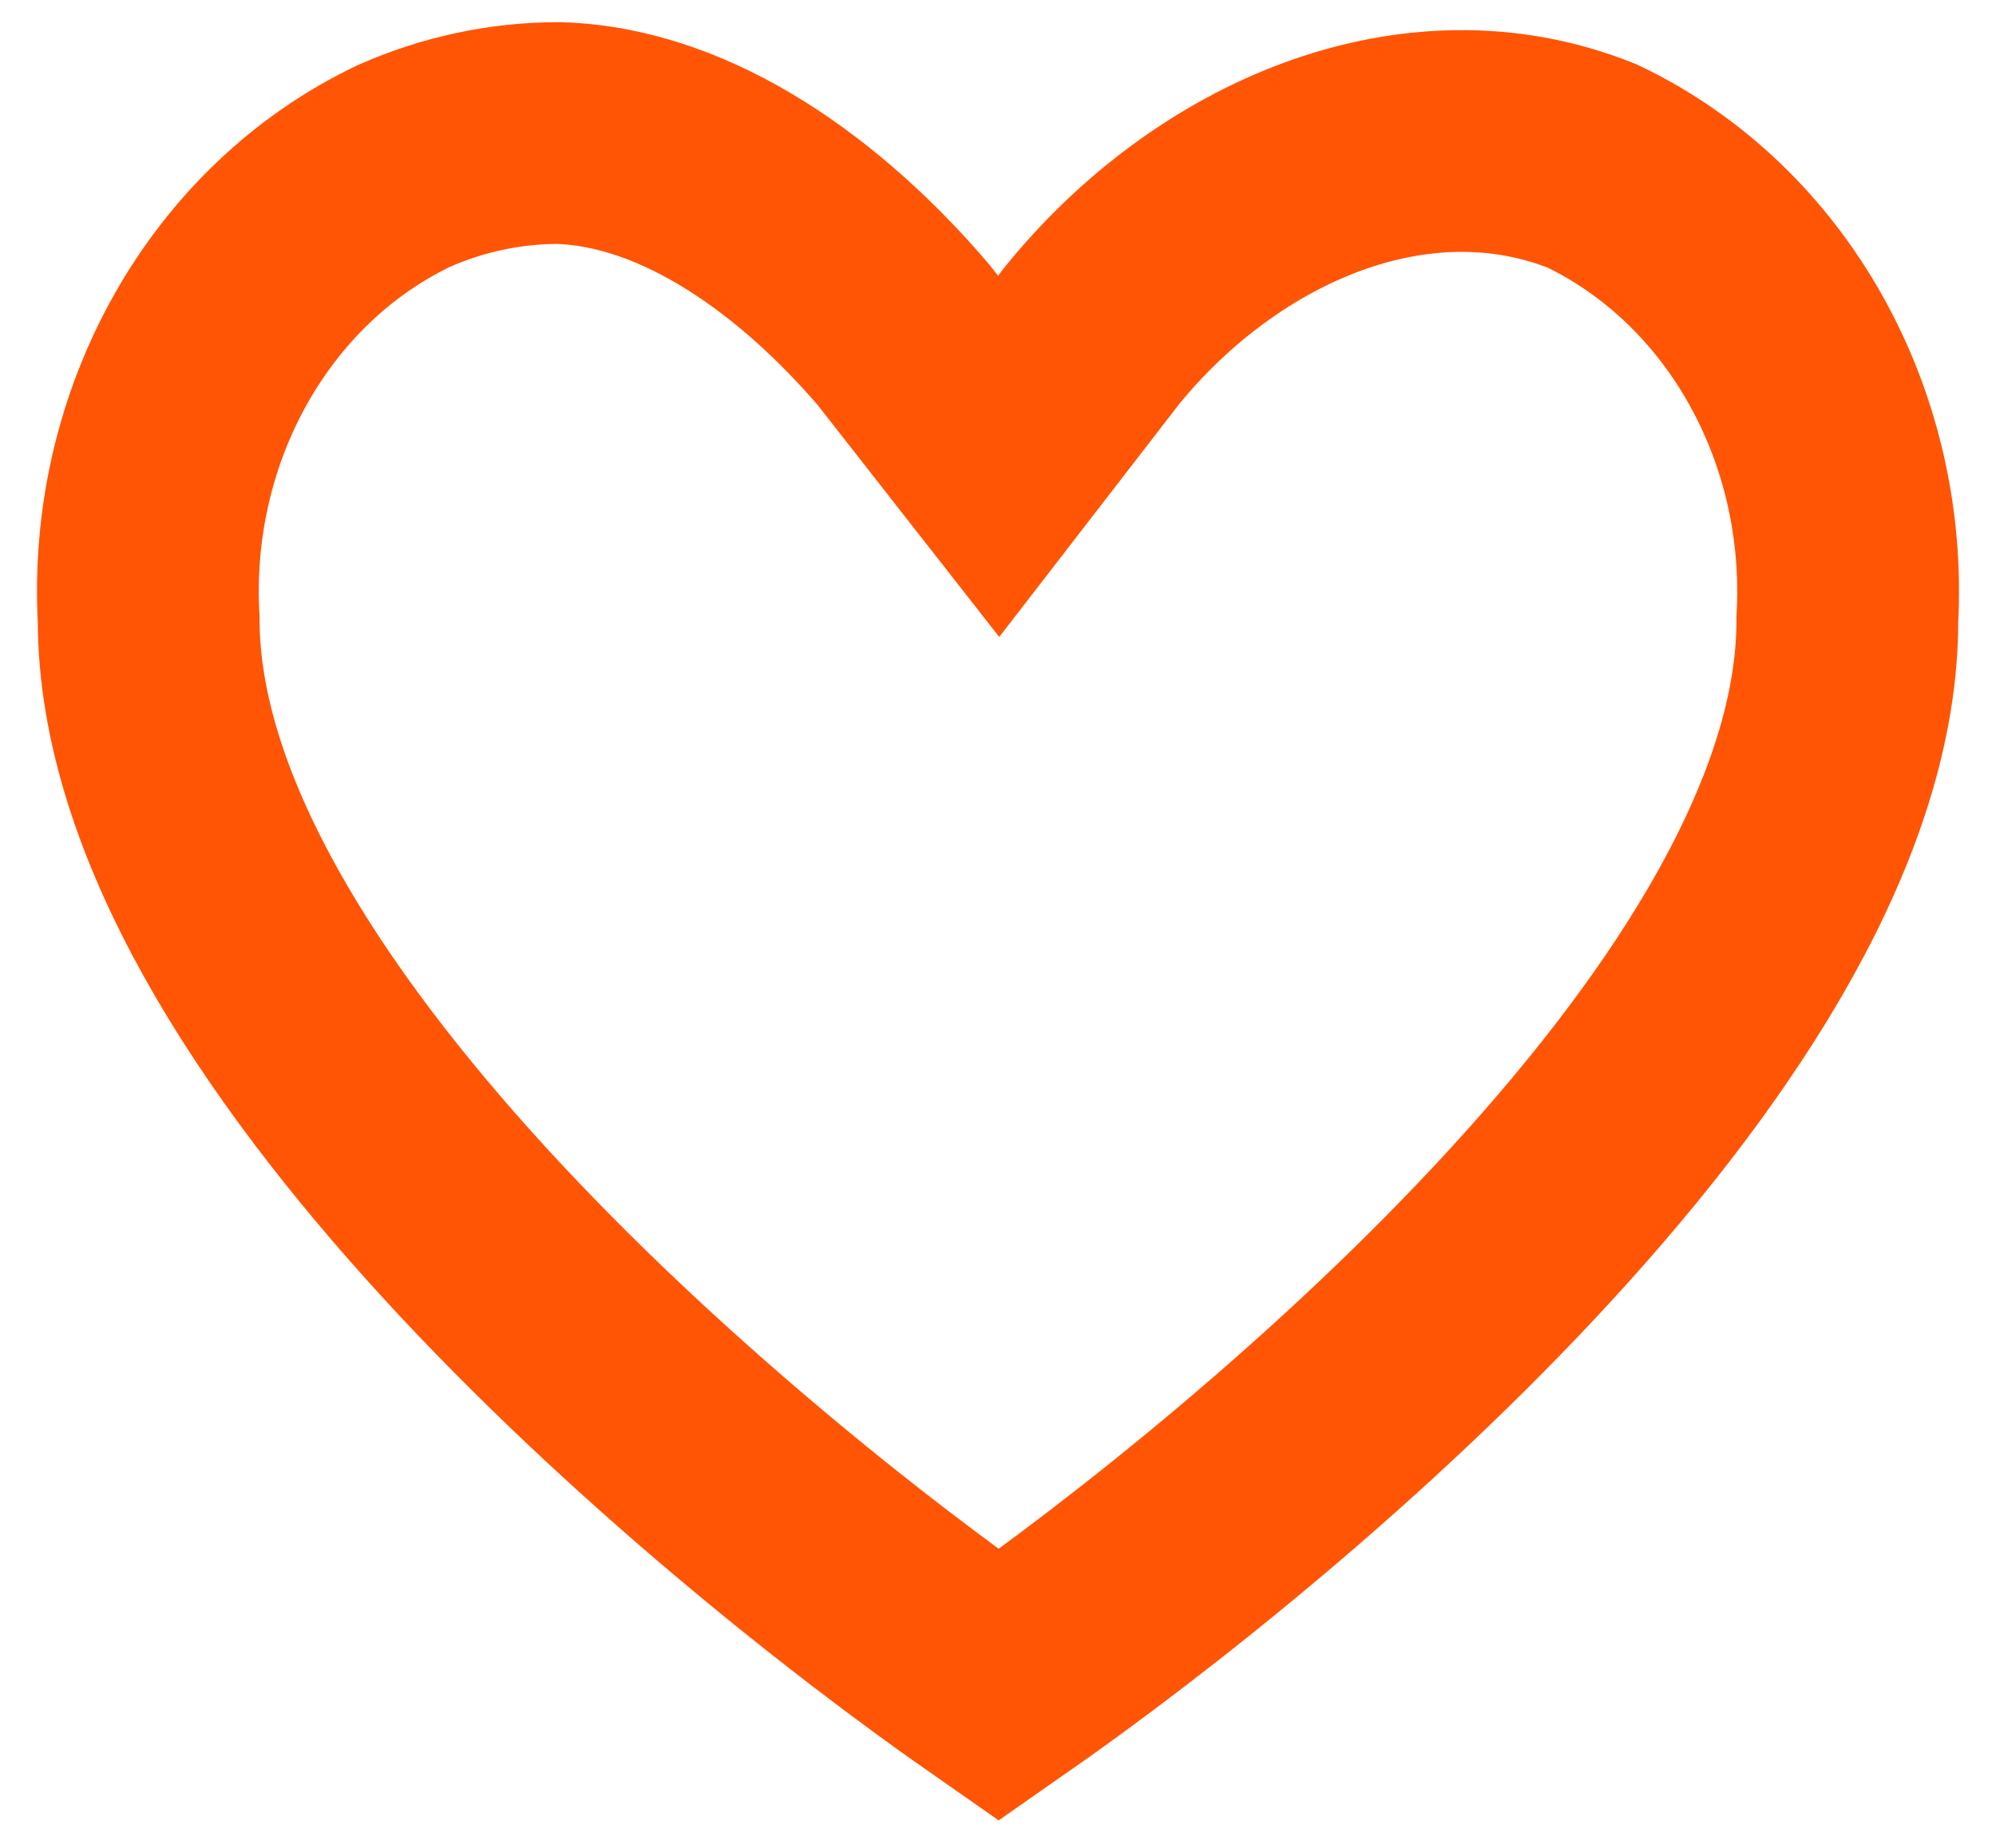 <?xml version="1.0" encoding="UTF-8"?>
<svg width="27px" height="25px" viewBox="0 0 27 25" version="1.1" xmlns="http://www.w3.org/2000/svg" xmlns:xlink="http://www.w3.org/1999/xlink">
    <!-- Generator: Sketch 57.1 (83088) - https://sketch.com -->
    <title>buttons / form_like_white@1x</title>
    <desc>Created with Sketch.</desc>
    <g id="Symbols" stroke="none" stroke-width="1" fill="none" fill-rule="evenodd" stroke-linecap="round">
        <g id="buttons-/-love_wiki" transform="translate(-1, -1)" stroke="#FF5504" stroke-width="3">
            <g id="buttons-/-form_like_white" transform="translate(3, 2)">
                <path d="M11.509,21.8 C7.611,19.083 0.011,12.679 0.011,7.38 C-0.135,4.753 1.242,2.307 3.462,1.246 C4.126,0.952 4.837,0.8 5.554,0.8 C7.331,0.851 9.013,2.116 10.222,3.53 L11.509,5.174 L12.779,3.53 C14.466,1.46 17.151,0.289 19.538,1.246 C21.759,2.307 23.135,4.753 22.989,7.38 C23.008,12.679 15.408,19.083 11.509,21.8 Z" id="Stroke-1"></path>
            </g>
        </g>
    </g>
</svg>